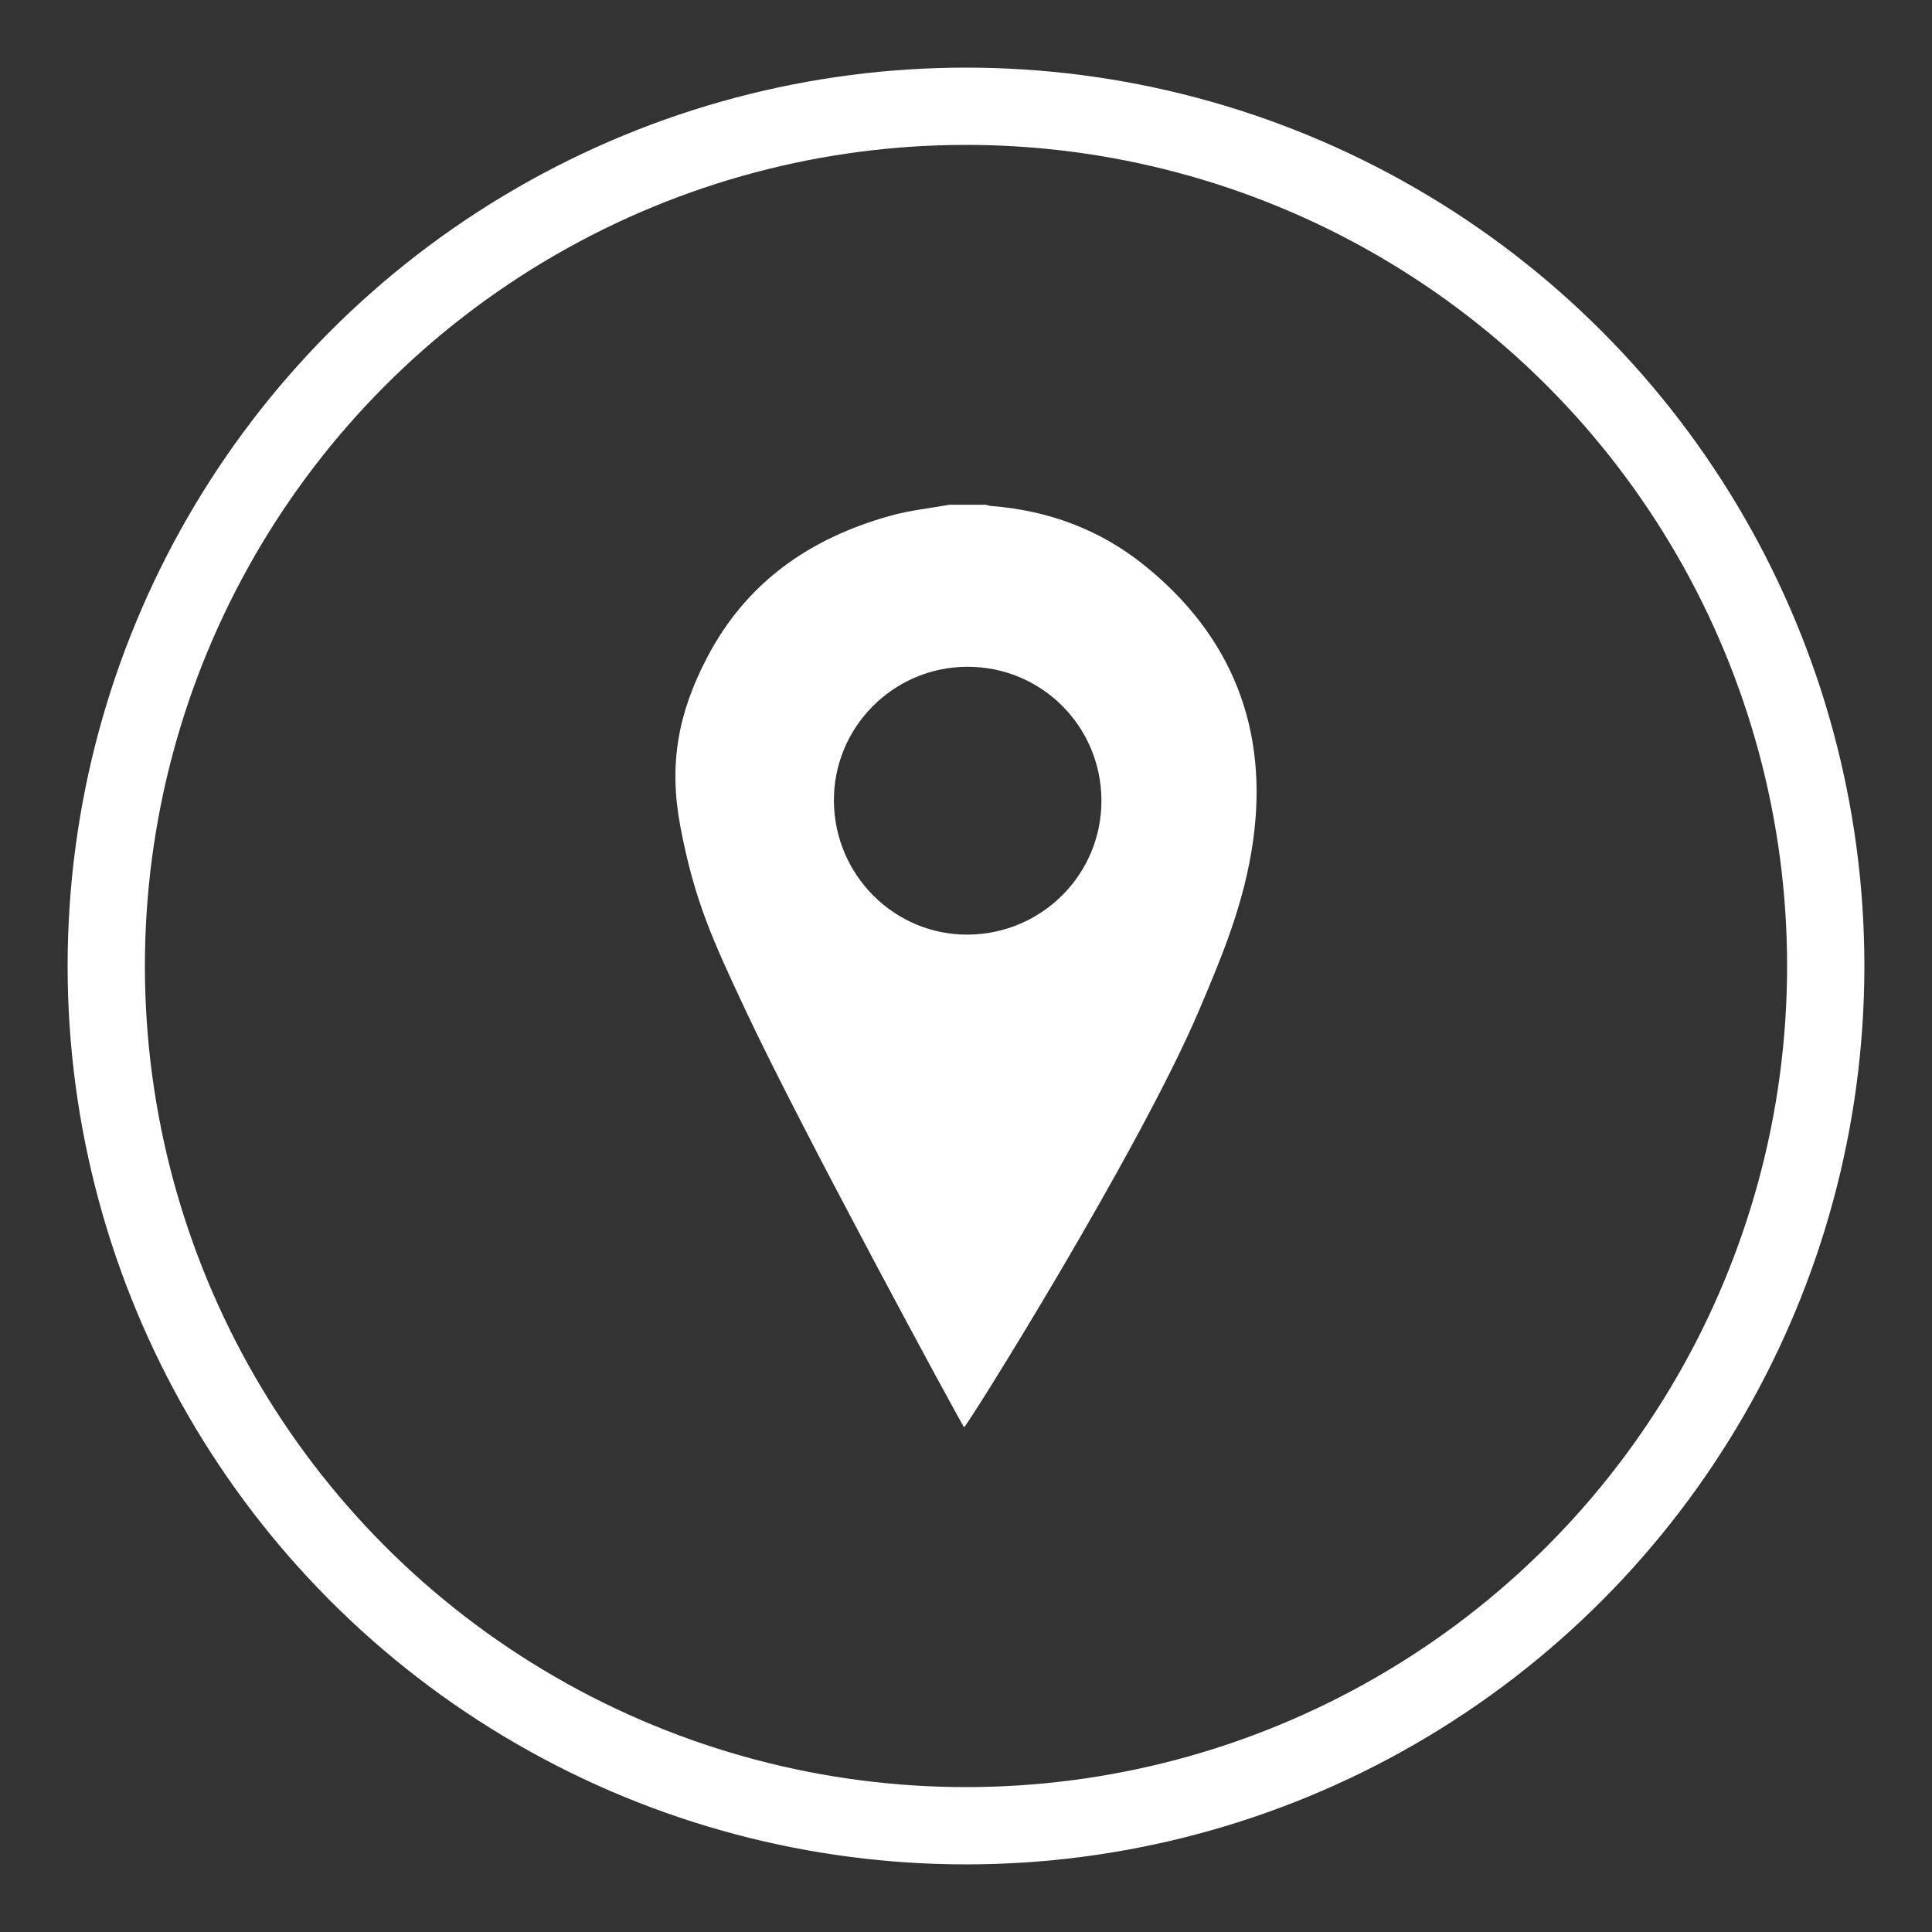 <?xml version="1.0" encoding="utf-8"?>
<!-- Generator: Adobe Illustrator 16.0.0, SVG Export Plug-In . SVG Version: 6.00 Build 0)  -->
<!DOCTYPE svg PUBLIC "-//W3C//DTD SVG 1.1//EN" "http://www.w3.org/Graphics/SVG/1.1/DTD/svg11.dtd">
<svg version="1.1" id="Layer_1" xmlns="http://www.w3.org/2000/svg" xmlns:xlink="http://www.w3.org/1999/xlink" x="0px" y="0px"
	 width="50px" height="50px" viewBox="0 0 50 50" enable-background="new 0 0 50 50" xml:space="preserve">
<rect x="0" y="0" width="50" height="50" fill="#333333" stroke="none"/>
<path fill="#FFFFFF" d="M24.577,13.062c0.311,0,0.621,0,0.933,0c0.045,0.012,0.088,0.029,0.133,0.032
	c1.474,0.113,2.811,0.604,3.959,1.525c2.285,1.833,3.236,4.253,2.826,7.154c-0.224,1.577-0.773,2.911-1.394,4.368
	c-1.552,3.656-6.022,10.797-6.084,10.797c-0.077-0.098-4.245-7.775-5.657-10.797c-0.833-1.78-1.323-2.821-1.688-4.765
	c-0.299-1.595-0.061-2.915,0.695-4.36c1.013-1.937,2.64-3.083,4.749-3.67C23.545,13.206,24.066,13.154,24.577,13.062z
	 M25.051,24.188c1.92-0.013,3.465-1.571,3.454-3.481c-0.011-1.923-1.563-3.461-3.481-3.451c-1.916,0.01-3.464,1.58-3.442,3.489
	C21.602,22.659,23.156,24.201,25.051,24.188z"/>
<circle fill="none" stroke="#FFFFFF" stroke-width="2" stroke-miterlimit="10" cx="25" cy="25" r="22.25"/>
</svg>
